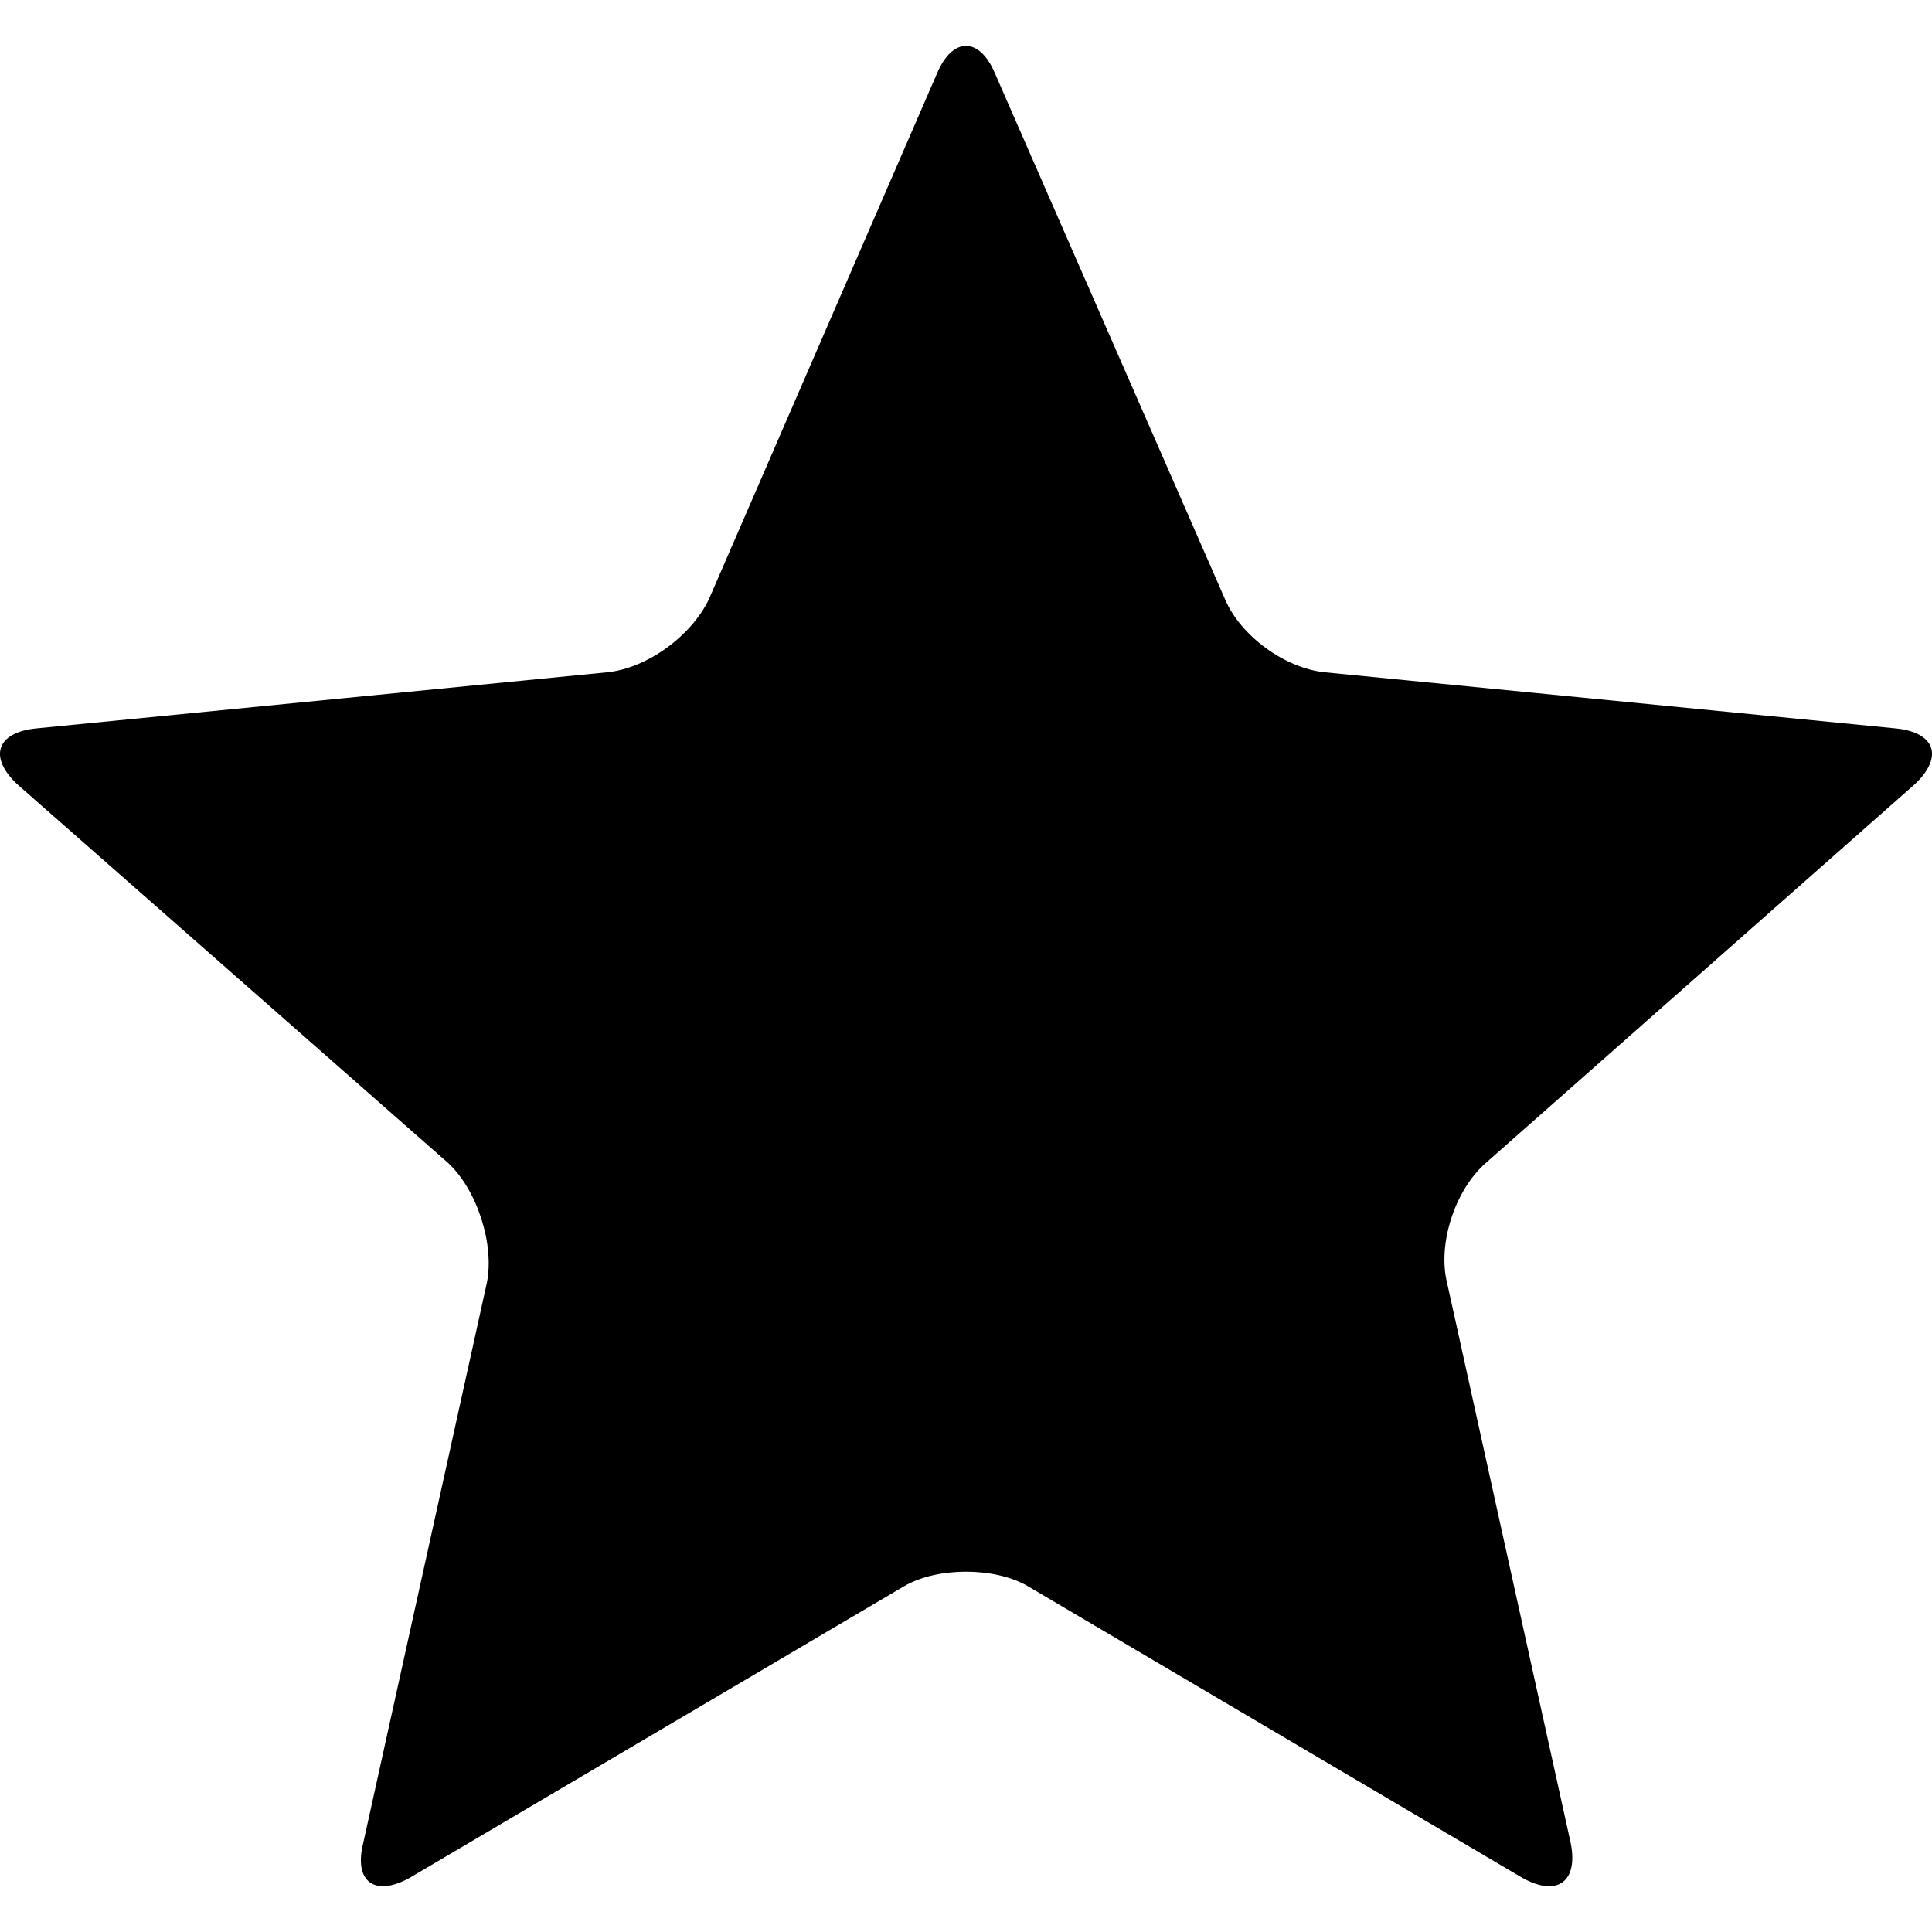 <svg width="64" height="64" viewBox="0 0 1000 1000" xmlns="http://www.w3.org/2000/svg"><path d="M485 38c8-19 22-19 30 0l119 272c8 19 31 36 52 38l295 29c21 2 25 15 10 29L769 602c-16 14-25 42-20 62l64 290c4 20-7 28-25 18L532 821c-17-10-47-10-64 0L212 972c-18 10-29 2-24-18l64-290c4-20-5-48-20-62L9 406c-15-14-11-27 10-29l295-29c21-2 44-19 53-38L485 38z"/></svg>